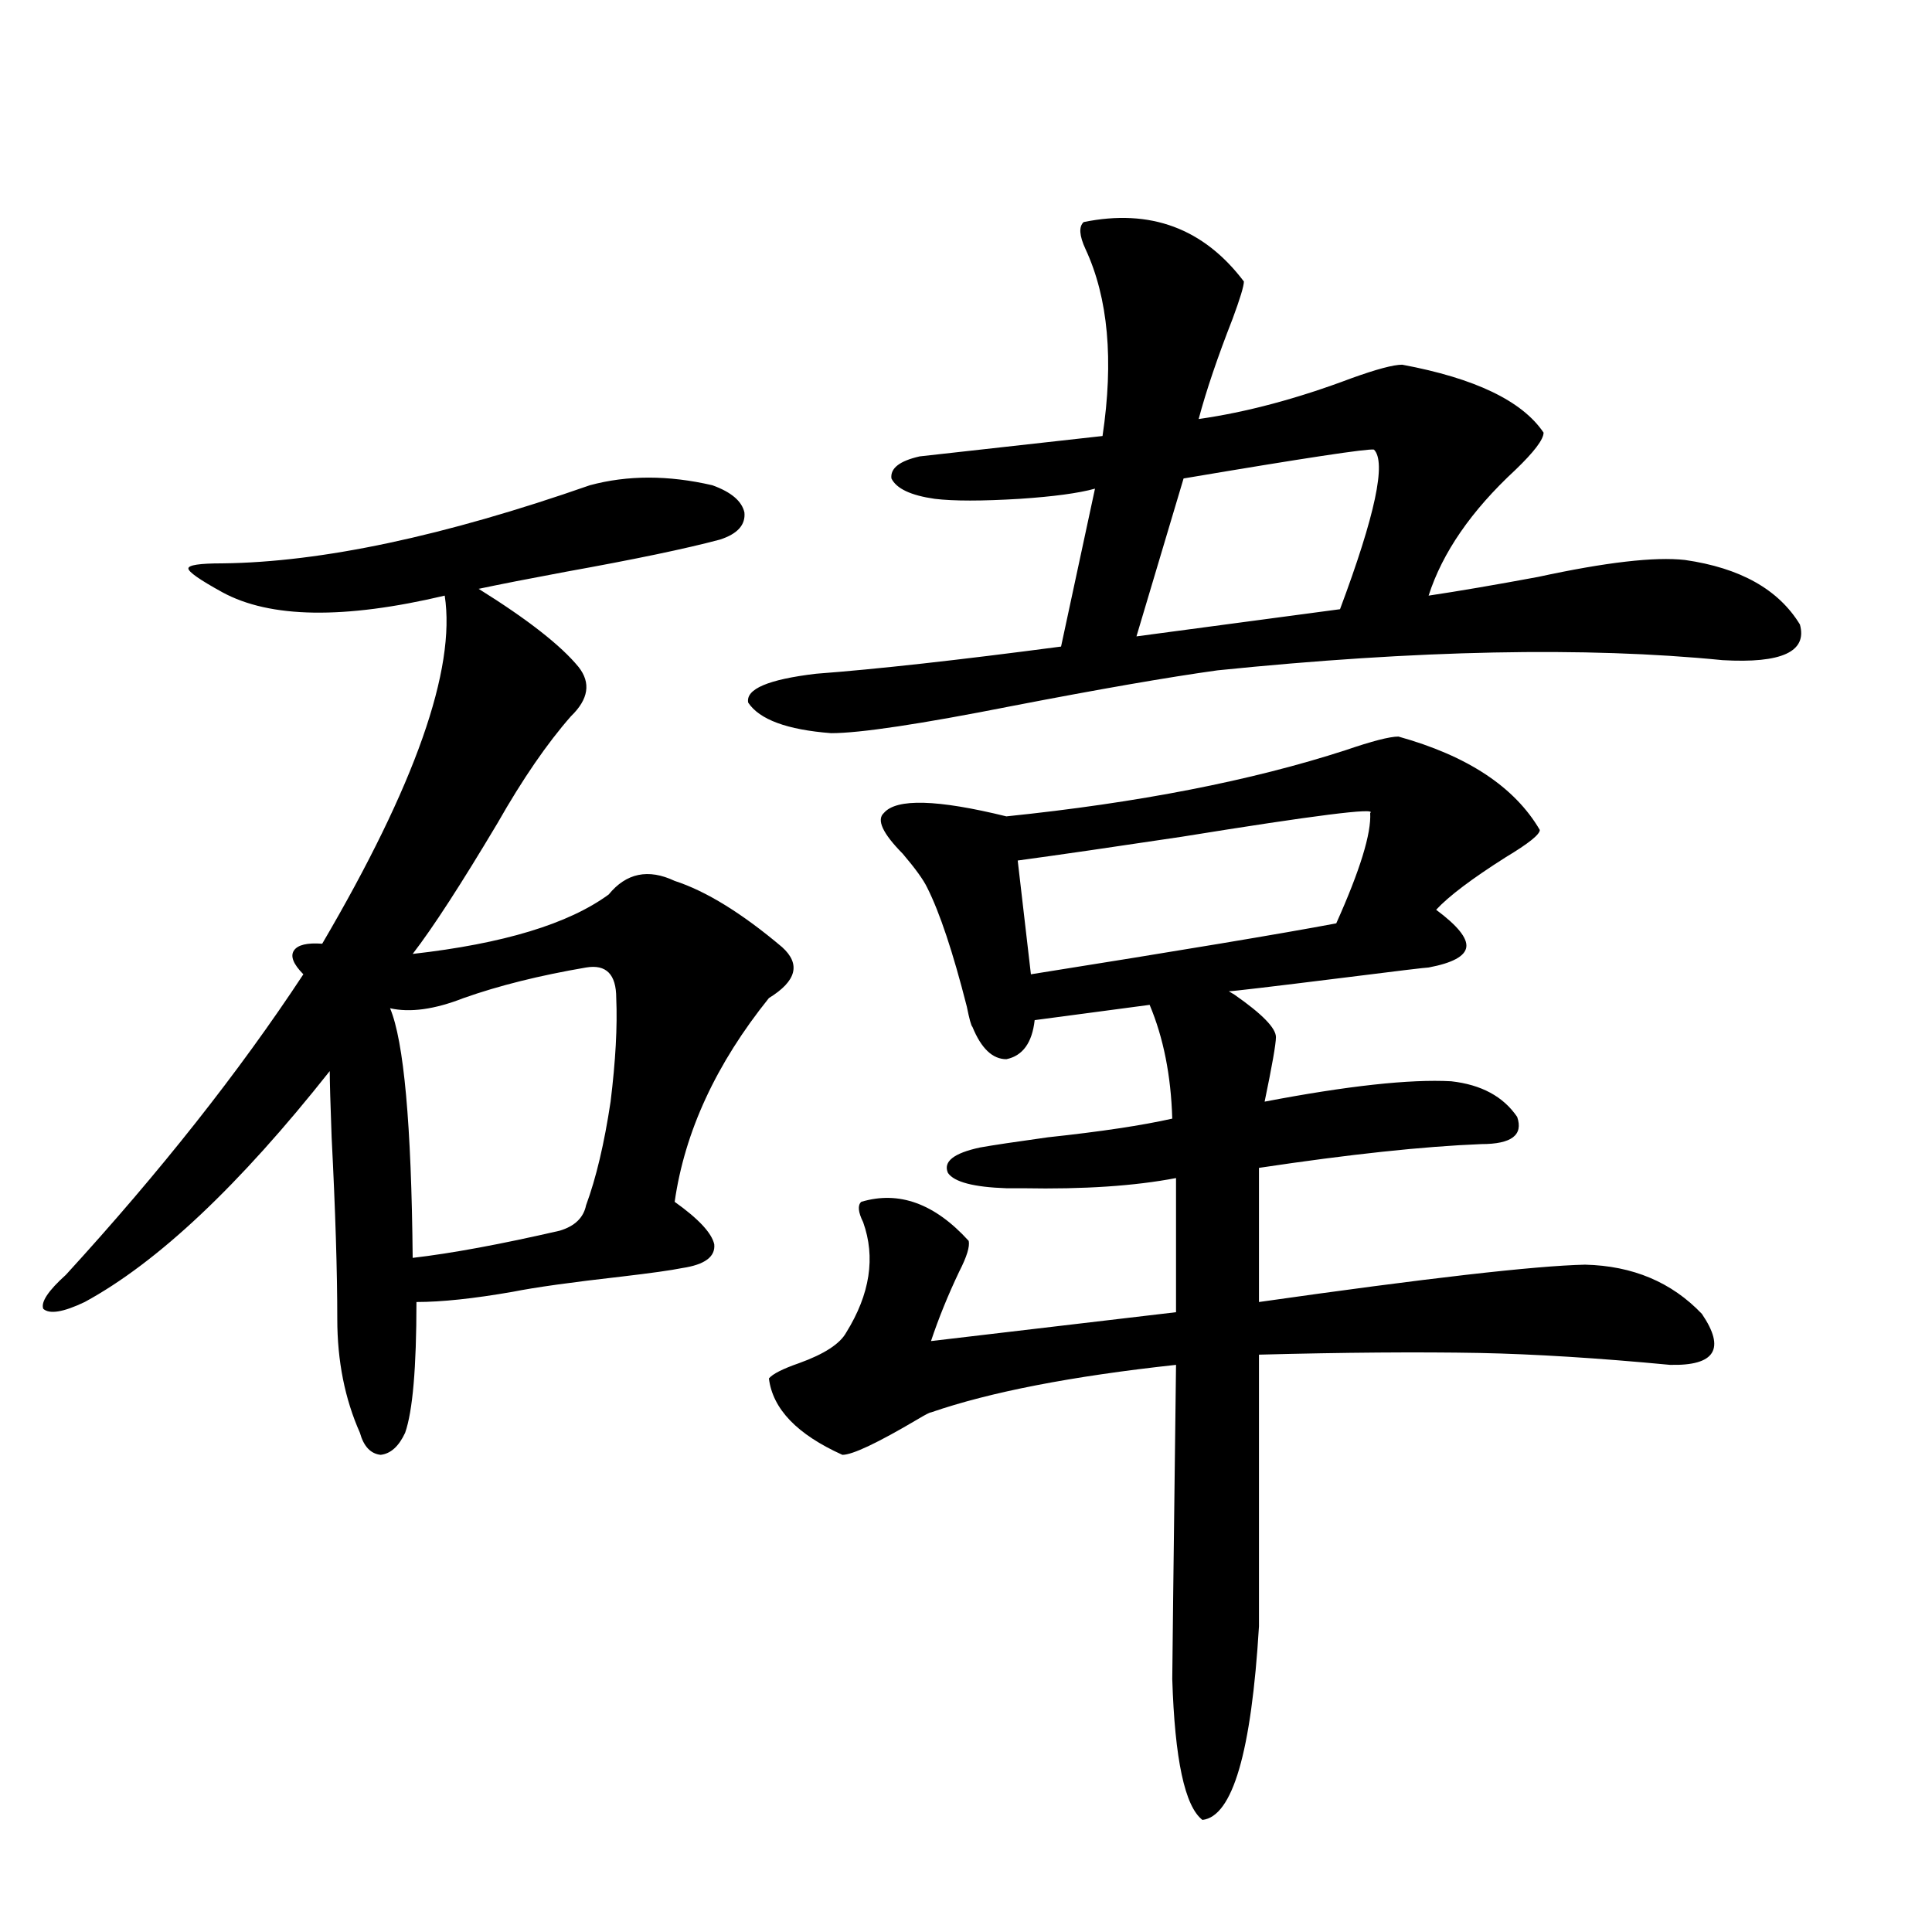 <?xml version="1.0" encoding="utf-8"?>
<!-- Generator: Adobe Illustrator 16.0.0, SVG Export Plug-In . SVG Version: 6.00 Build 0)  -->
<!DOCTYPE svg PUBLIC "-//W3C//DTD SVG 1.1//EN" "http://www.w3.org/Graphics/SVG/1.1/DTD/svg11.dtd">
<svg version="1.1" id="图层_1" xmlns="http://www.w3.org/2000/svg" xmlns:xlink="http://www.w3.org/1999/xlink" x="0px" y="0px"
	 width="1000px" height="1000px" viewBox="0 0 1000 1000" enable-background="new 0 0 1000 1000" xml:space="preserve">
<path d="M305.31,251.168c19.512-5.273,40.64-5.273,63.413,0c9.756,3.516,15.274,8.212,16.585,14.063
	c0.641,6.455-3.582,11.137-12.683,14.063c-17.561,4.697-44.236,10.259-79.998,16.699c-18.871,3.516-33.825,6.455-44.877,8.789
	c25.365,15.82,42.591,29.306,51.706,40.43c6.494,8.212,5.198,16.699-3.902,25.488c-12.362,14.063-25.045,32.52-38.048,55.371
	c-18.871,31.641-33.505,54.204-43.901,67.676c46.828-5.273,80.639-15.518,101.461-30.762c9.101-11.124,20.487-13.472,34.146-7.031
	c16.25,5.273,34.786,16.699,55.608,34.277c9.756,8.789,7.47,17.578-6.829,26.367c-27.316,33.989-43.581,69.145-48.779,105.469
	c12.348,8.789,19.177,16.123,20.487,21.973c0.641,6.455-4.878,10.547-16.585,12.305c-5.854,1.181-16.265,2.637-31.219,4.395
	c-26.021,2.939-44.877,5.576-56.584,7.91c-20.167,3.516-36.752,5.273-49.755,5.273c0,33.989-1.951,56.552-5.854,67.676
	c-3.262,7.031-7.484,10.849-12.683,11.426c-5.213-0.577-8.78-4.395-10.731-11.426c-7.805-17.578-11.707-37.202-11.707-58.887
	c0-24.609-0.976-55.948-2.927-94.043c-0.655-17.578-0.976-29.004-0.976-34.277c-46.828,59.189-89.113,99.028-126.826,119.531
	c-11.066,5.273-18.216,6.455-21.463,3.516c-1.311-3.516,2.592-9.366,11.707-17.578c48.779-53.311,89.754-105.167,122.924-155.566
	c-5.213-5.273-6.829-9.366-4.878-12.305c1.951-2.925,6.829-4.092,14.634-3.516c48.124-82.027,69.267-142.081,63.413-180.176
	c-52.041,12.305-90.409,11.728-115.119-1.758c-11.707-6.441-17.561-10.547-17.561-12.305s5.854-2.637,17.561-2.637
	C166.441,291.021,229.854,277.535,305.31,251.168z M303.358,500.778c-24.069,4.106-45.212,9.38-63.413,15.82
	c-14.969,5.864-27.651,7.622-38.048,5.273c7.149,17.001,11.052,60.068,11.707,129.199c20.152-2.334,45.518-7.031,76.096-14.063
	c7.805-2.334,12.348-6.729,13.658-13.184c5.198-14.063,9.421-31.929,12.683-53.613c2.592-21.094,3.567-38.96,2.927-53.613
	C318.968,504.293,313.755,499.02,303.358,500.778z M560.913,114.938c34.466-7.031,62.103,3.227,82.925,30.762
	c0,2.348-1.951,8.789-5.854,19.336c-7.805,19.927-13.658,37.216-17.561,51.855c24.71-3.516,51.051-10.547,79.022-21.094
	c13.003-4.683,21.783-7.031,26.341-7.031c37.713,7.031,62.103,18.759,73.169,35.156c0,3.516-4.878,9.97-14.634,19.336
	c-22.773,21.094-37.728,42.778-44.877,65.039c15.609-2.334,34.466-5.562,56.584-9.668c35.121-7.608,60.486-10.547,76.096-8.789
	c28.612,4.106,48.444,15.244,59.511,33.398c3.902,14.063-9.436,20.215-39.999,18.457c-70.897-7.031-158.045-5.273-261.457,5.273
	c-25.365,3.516-60.821,9.668-106.339,18.457c-47.483,9.38-78.702,14.063-93.656,14.063c-22.773-1.758-37.072-7.031-42.926-15.82
	c-1.311-7.031,10.396-12.002,35.121-14.941c31.219-2.334,73.489-7.031,126.826-14.063l17.561-81.738
	c-8.46,2.348-21.463,4.106-39.023,5.273c-19.512,1.181-34.146,1.181-43.901,0c-12.362-1.758-19.847-5.273-22.438-10.547
	c-0.655-5.273,4.223-9.077,14.634-11.426l94.632-10.547c5.854-39.249,2.927-71.48-8.78-96.68
	C558.627,121.969,558.307,117.286,560.913,114.938z M723.836,381.246c35.762,9.97,60.151,26.079,73.169,48.34
	c0,2.348-5.854,7.031-17.561,14.063c-17.561,11.137-29.603,20.215-36.097,27.246c11.052,8.212,16.25,14.653,15.609,19.336
	c-0.655,4.697-7.164,8.212-19.512,10.547c-1.311,0-15.944,1.758-43.901,5.273c-37.728,4.697-57.56,7.031-59.511,7.031l2.927,1.758
	c14.299,9.97,21.463,17.29,21.463,21.973c0,3.516-1.951,14.653-5.854,33.398c42.926-8.198,75.12-11.714,96.583-10.547
	c15.609,1.758,26.981,7.91,34.146,18.457c3.247,9.38-2.927,14.063-18.536,14.063c-29.923,1.181-68.291,5.273-115.119,12.305v69.434
	c86.492-12.305,142.756-18.745,168.776-19.336c24.71,0.591,44.877,9.091,60.486,25.488c12.348,18.169,6.829,26.958-16.585,26.367
	c-37.072-3.516-69.922-5.562-98.534-6.152c-31.874-0.577-69.922-0.288-114.144,0.879v140.625
	c-3.902,65.039-13.658,98.437-29.268,100.195c-9.115-7.031-14.313-31.352-15.609-72.949c0-4.106,0.641-58.296,1.951-162.598
	c-53.992,5.864-96.263,14.063-126.826,24.609c-0.655,0-2.927,1.181-6.829,3.516c-20.822,12.305-33.825,18.457-39.023,18.457
	c-23.414-10.547-36.097-23.73-38.048-39.551c1.951-2.334,7.149-4.971,15.609-7.91c13.003-4.683,21.128-9.956,24.39-15.82
	c12.348-19.913,15.274-38.96,8.78-57.129c-2.606-5.273-2.927-8.789-0.976-10.547c19.512-5.85,38.048,0.879,55.608,20.215
	c0.641,2.939-0.976,8.212-4.878,15.82c-5.854,12.305-10.731,24.321-14.634,36.035l126.826-14.941v-69.434
	c-21.463,4.106-47.804,5.864-79.022,5.273c-3.902,0-6.829,0-8.78,0c-16.92-0.577-26.996-3.213-30.243-7.91
	c-2.606-5.85,2.927-10.245,16.585-13.184c6.494-1.167,18.201-2.925,35.121-5.273c27.316-2.925,48.779-6.152,64.389-9.668
	c-0.655-22.261-4.558-41.885-11.707-58.887l-59.511,7.91c-1.311,11.728-6.188,18.457-14.634,20.215
	c-7.164,0-13.018-5.562-17.561-16.699c-0.655-0.577-1.631-4.092-2.927-10.547c-7.164-28.125-13.993-48.628-20.487-61.523
	c-1.951-4.092-6.188-9.956-12.683-17.578c-10.411-10.547-13.658-17.578-9.756-21.094c6.494-7.608,27.637-7.031,63.413,1.758
	c68.291-7.031,126.826-18.457,175.605-34.277C710.178,383.595,719.278,381.246,723.836,381.246z M709.202,420.797
	c3.902-2.925-28.627,1.181-97.559,12.305c-35.121,5.273-63.413,9.38-84.876,12.305l6.829,58.887
	c77.392-12.305,130.073-21.094,158.045-26.367C703.989,450.392,709.843,431.344,709.202,420.797z M711.153,232.711
	c-3.262-0.577-36.097,4.395-98.534,14.941l-24.39,81.738l105.363-14.063C711.794,266.7,717.647,239.166,711.153,232.711z"/>
</svg>
